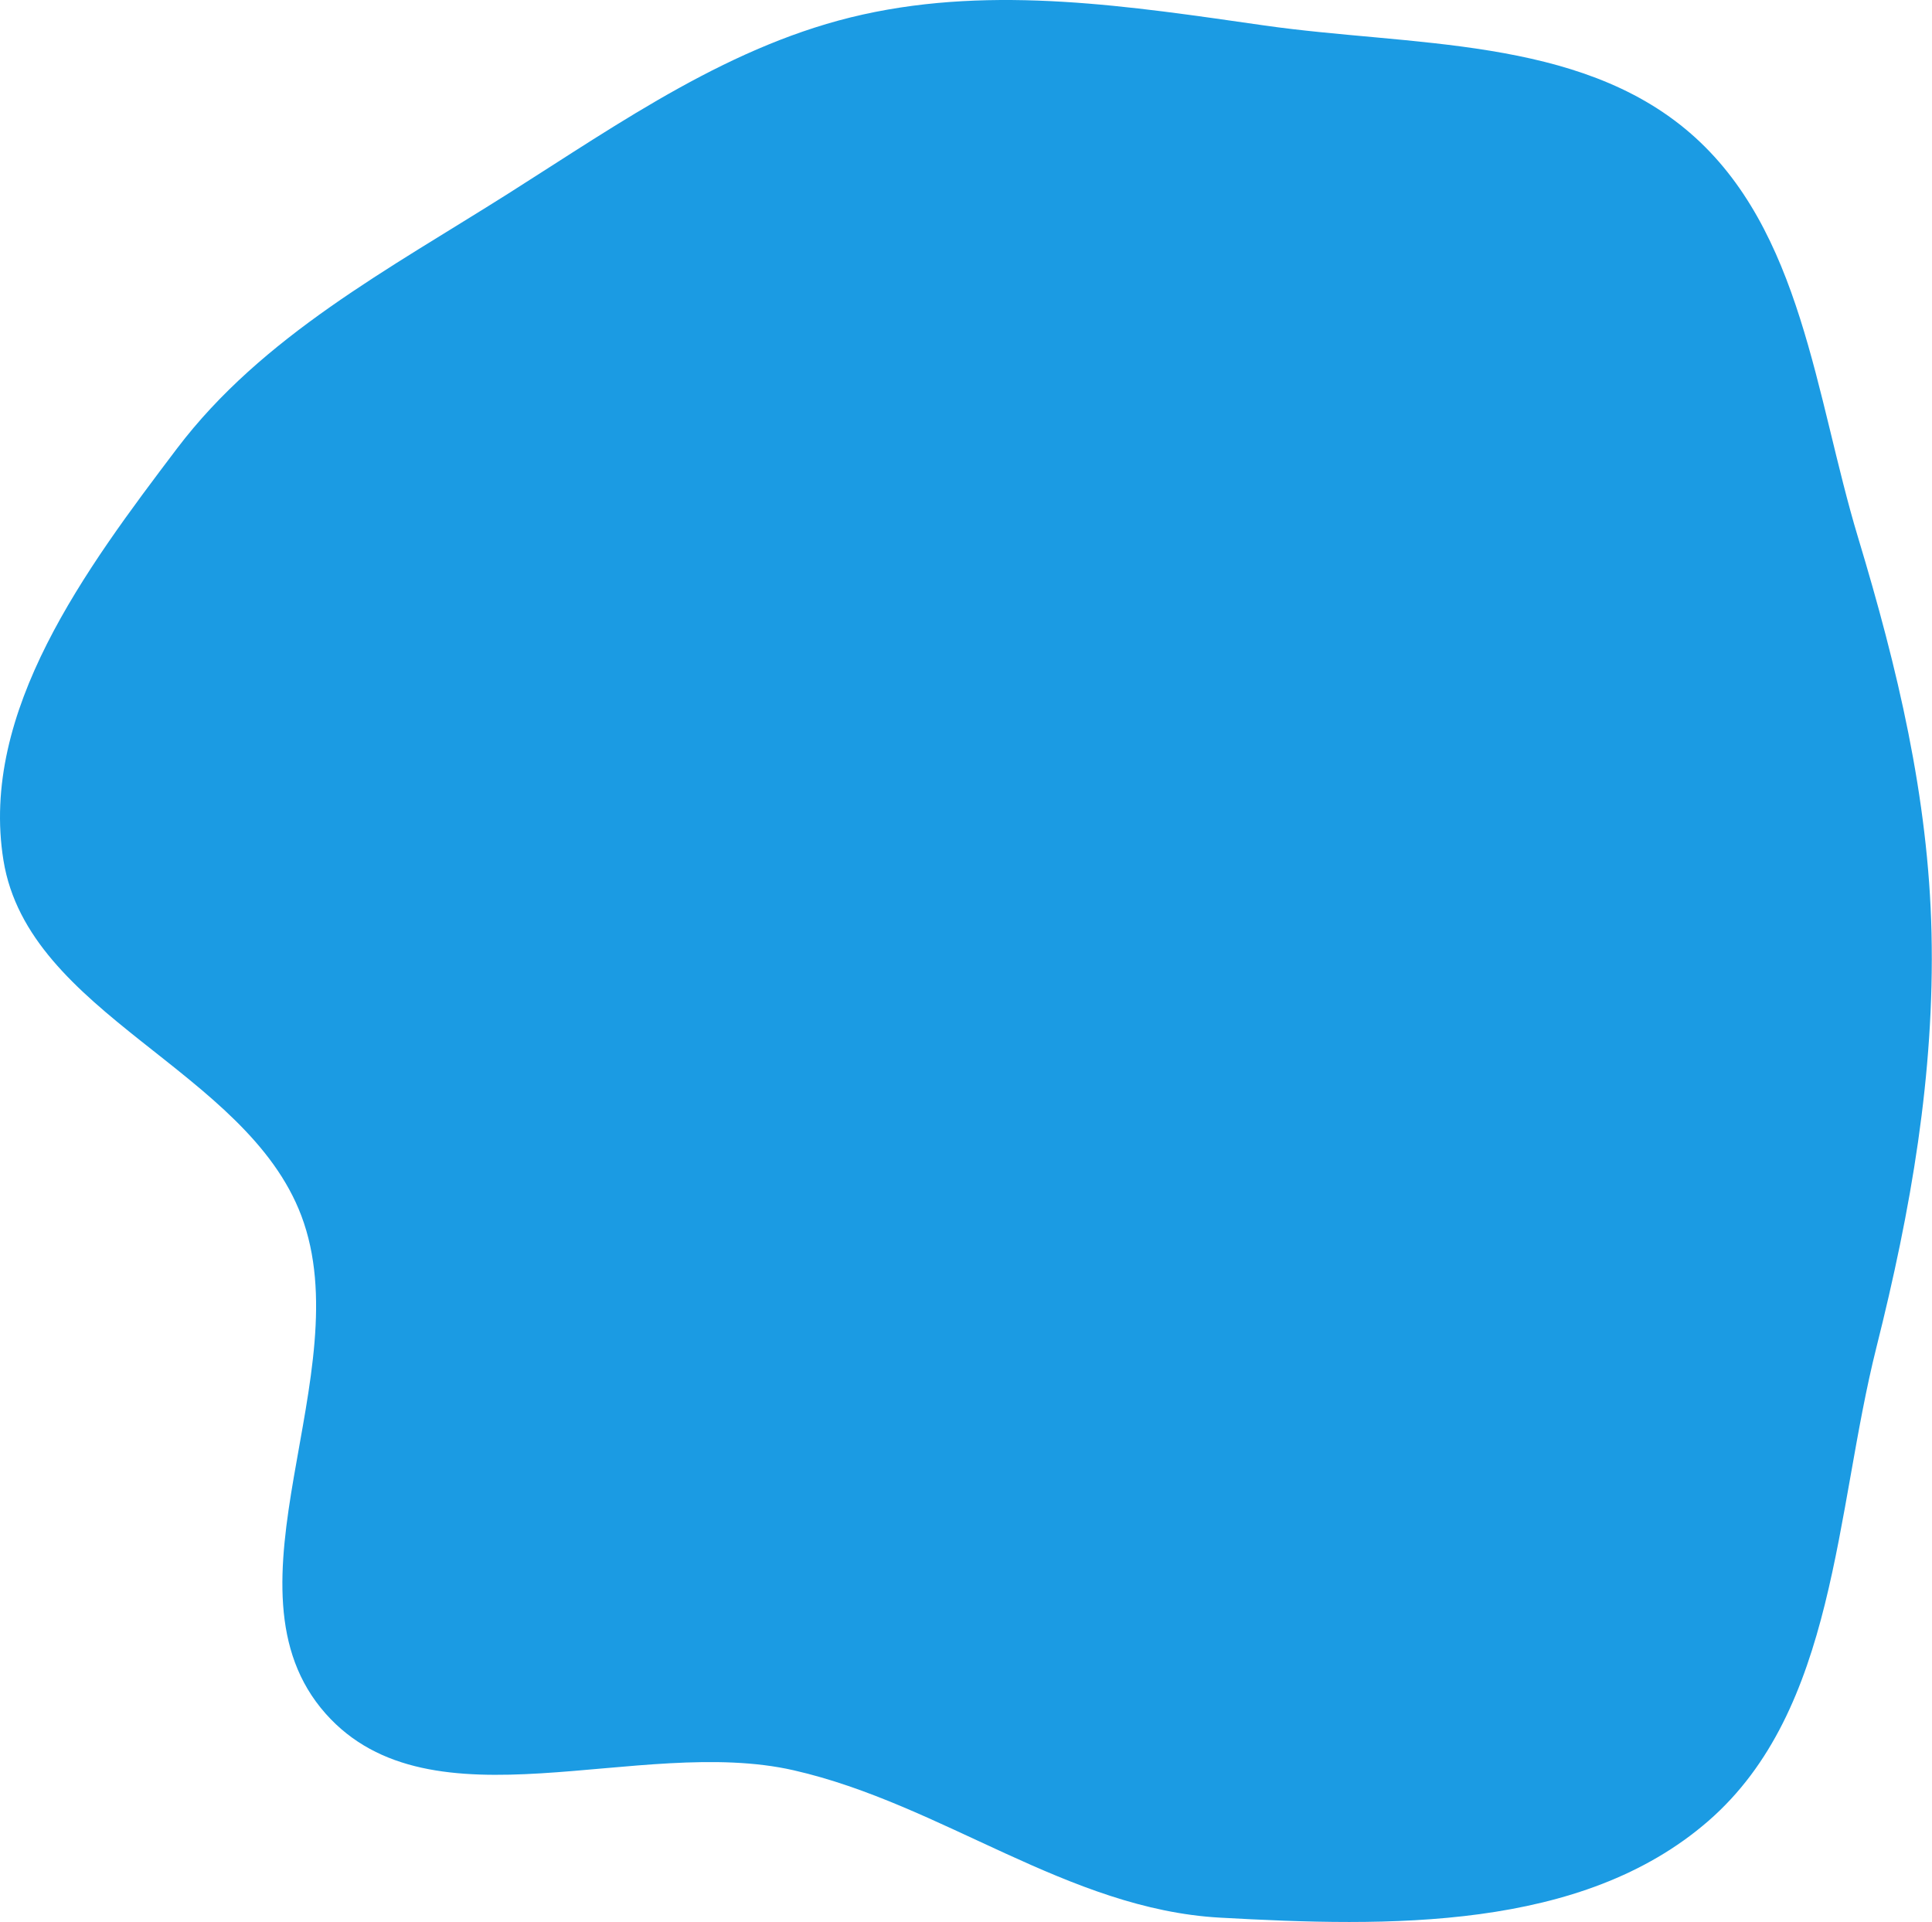 <?xml version="1.0" encoding="UTF-8"?> <svg xmlns="http://www.w3.org/2000/svg" width="960" height="955" viewBox="0 0 960 955" fill="none"> <path d="M923.314 267.257C942.795 331.777 958.24 396.178 959.763 463.576C961.345 533.638 949.49 601.422 932.397 669.414C911.838 751.189 912.518 849.496 848.824 904.848C785.812 959.607 689.565 957.473 606.243 952.849C530.669 948.655 468.185 896.456 394.407 879.632C317.318 862.053 214.29 910.586 161.833 851.508C106.323 788.991 179.27 682.287 149.735 604.077C122.261 531.324 14.173 504.306 1.723 427.53C-10.266 353.599 42.652 282.669 87.921 222.896C130.305 166.934 193.44 133.6 252.773 96.047C308.973 60.477 363.735 21.659 428.657 7.241C494.478 -7.377 561.551 3.115 628.268 12.655C701.156 23.076 784.023 17.951 839.722 66.015C895.422 114.08 902.05 196.834 923.314 267.257Z" fill="#1B9BE3"></path> </svg> 
